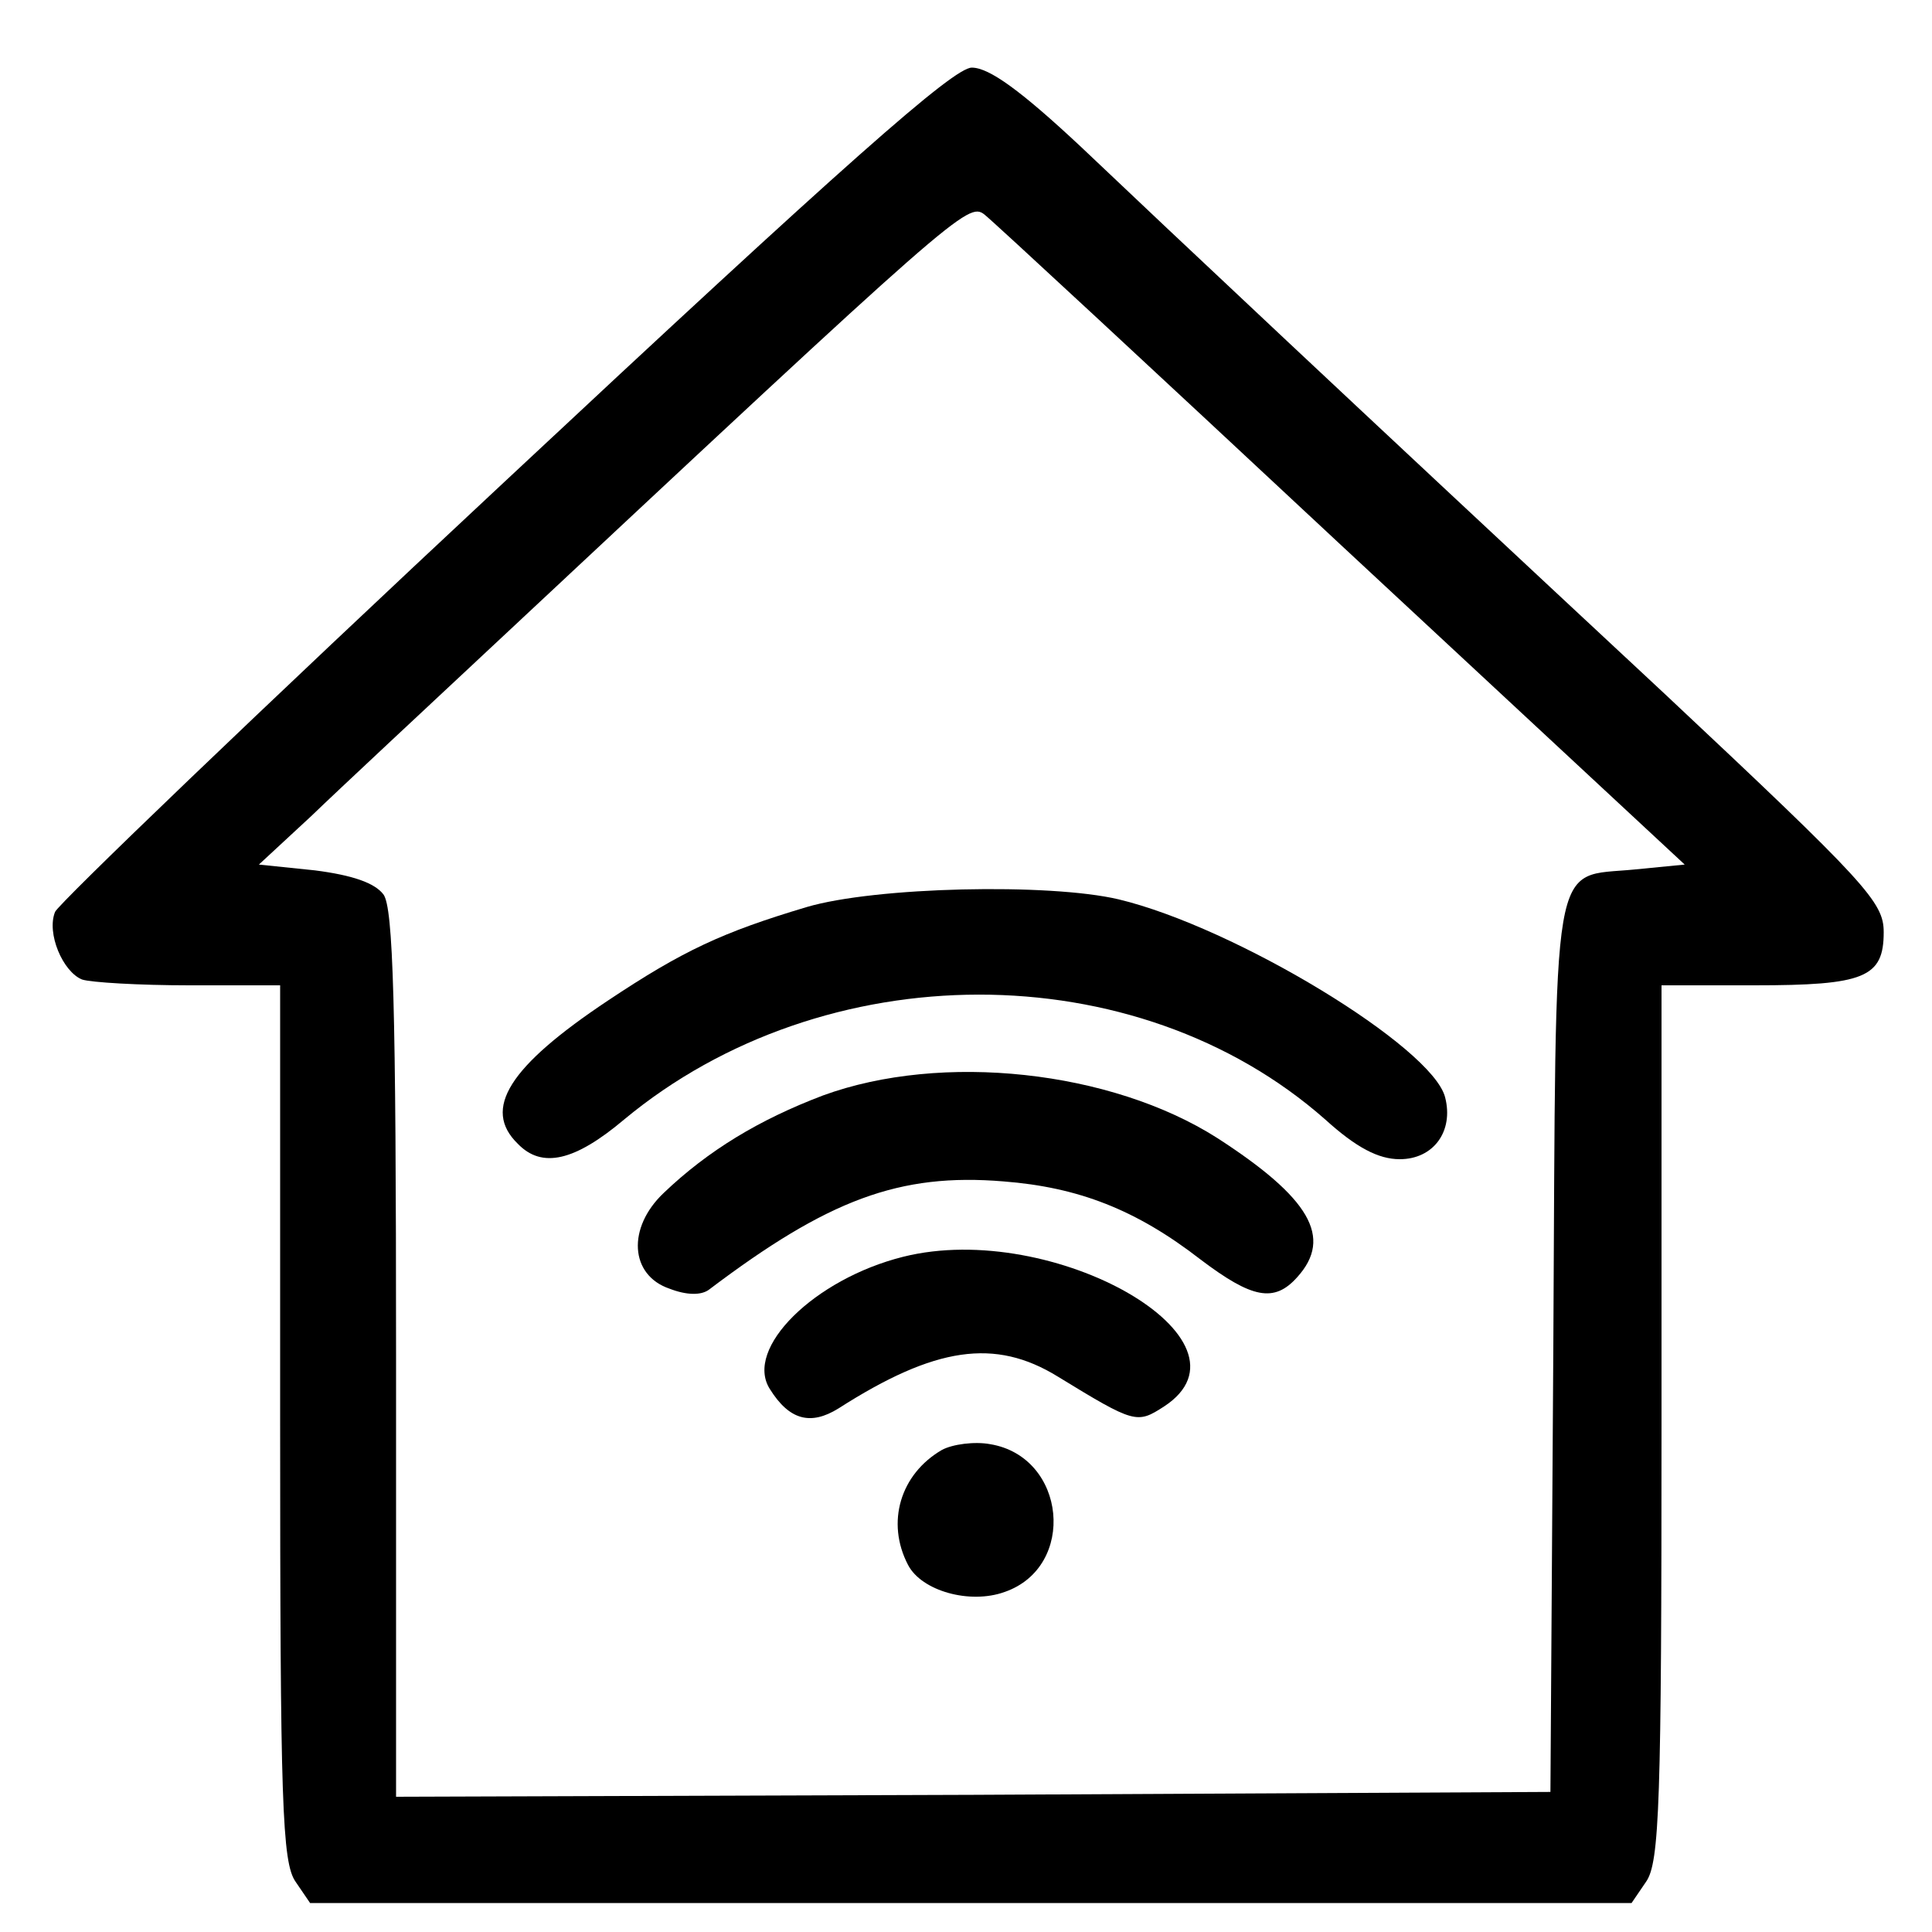 <svg xmlns="http://www.w3.org/2000/svg" width="200pt" height="200pt" viewBox="0 0 200 200" preserveAspectRatio="xMidYMid meet"><g transform="translate(0,200) scale(0.1,-0.1)" fill="#000000" stroke="none"><path d="M522 1501 c-253 -236 -462 -437 -465 -445 -9 -22 8 -62 28 -70 9 -3 59 -6 111 -6 l94 0 0 -453 c0 -393 2 -455 16 -475 l15 -22 684 0 684 0 15 22 c14 20 16 82 16 475 l0 453 96 0 c114 0 134 8 134 55 0 31 -17 50 -227 247 -335 312 -506 473 -604 566 -62 58 -95 82 -113 82 -19 0 -131 -99 -484 -429z m867 -66 l355 -330 -51 -5 c-89 -9 -82 28 -85 -494 l-3 -461 -597 -3 -598 -2 0 458 c0 364 -3 462 -13 476 -9 12 -32 20 -71 25 l-58 6 54 50 c29 28 116 109 193 181 476 445 487 455 504 442 9 -7 175 -161 370 -343z"></path><path d="M835 1061 c-87 -26 -128 -45 -206 -97 -102 -68 -130 -112 -93 -148 25 -26 59 -18 110 25 207 172 530 173 726 0 32 -29 55 -41 77 -41 35 0 56 29 47 64 -13 52 -217 176 -338 205 -72 17 -252 13 -323 -8z"></path><path d="M852 866 c-66 -25 -119 -57 -165 -101 -38 -36 -35 -85 6 -99 18 -7 33 -7 41 -1 123 93 197 121 305 112 77 -6 137 -29 204 -81 53 -40 76 -45 100 -18 37 41 13 82 -83 144 -110 70 -285 89 -408 44z"></path><path d="M935 699 c-92 -23 -165 -95 -138 -137 20 -32 42 -38 71 -20 100 64 162 73 227 33 80 -49 82 -49 110 -31 104 68 -114 194 -270 155z"></path><path d="M975 499 c-43 -25 -58 -75 -35 -119 14 -27 64 -41 100 -28 75 26 64 140 -15 153 -16 3 -39 0 -50 -6z"></path></g></svg>